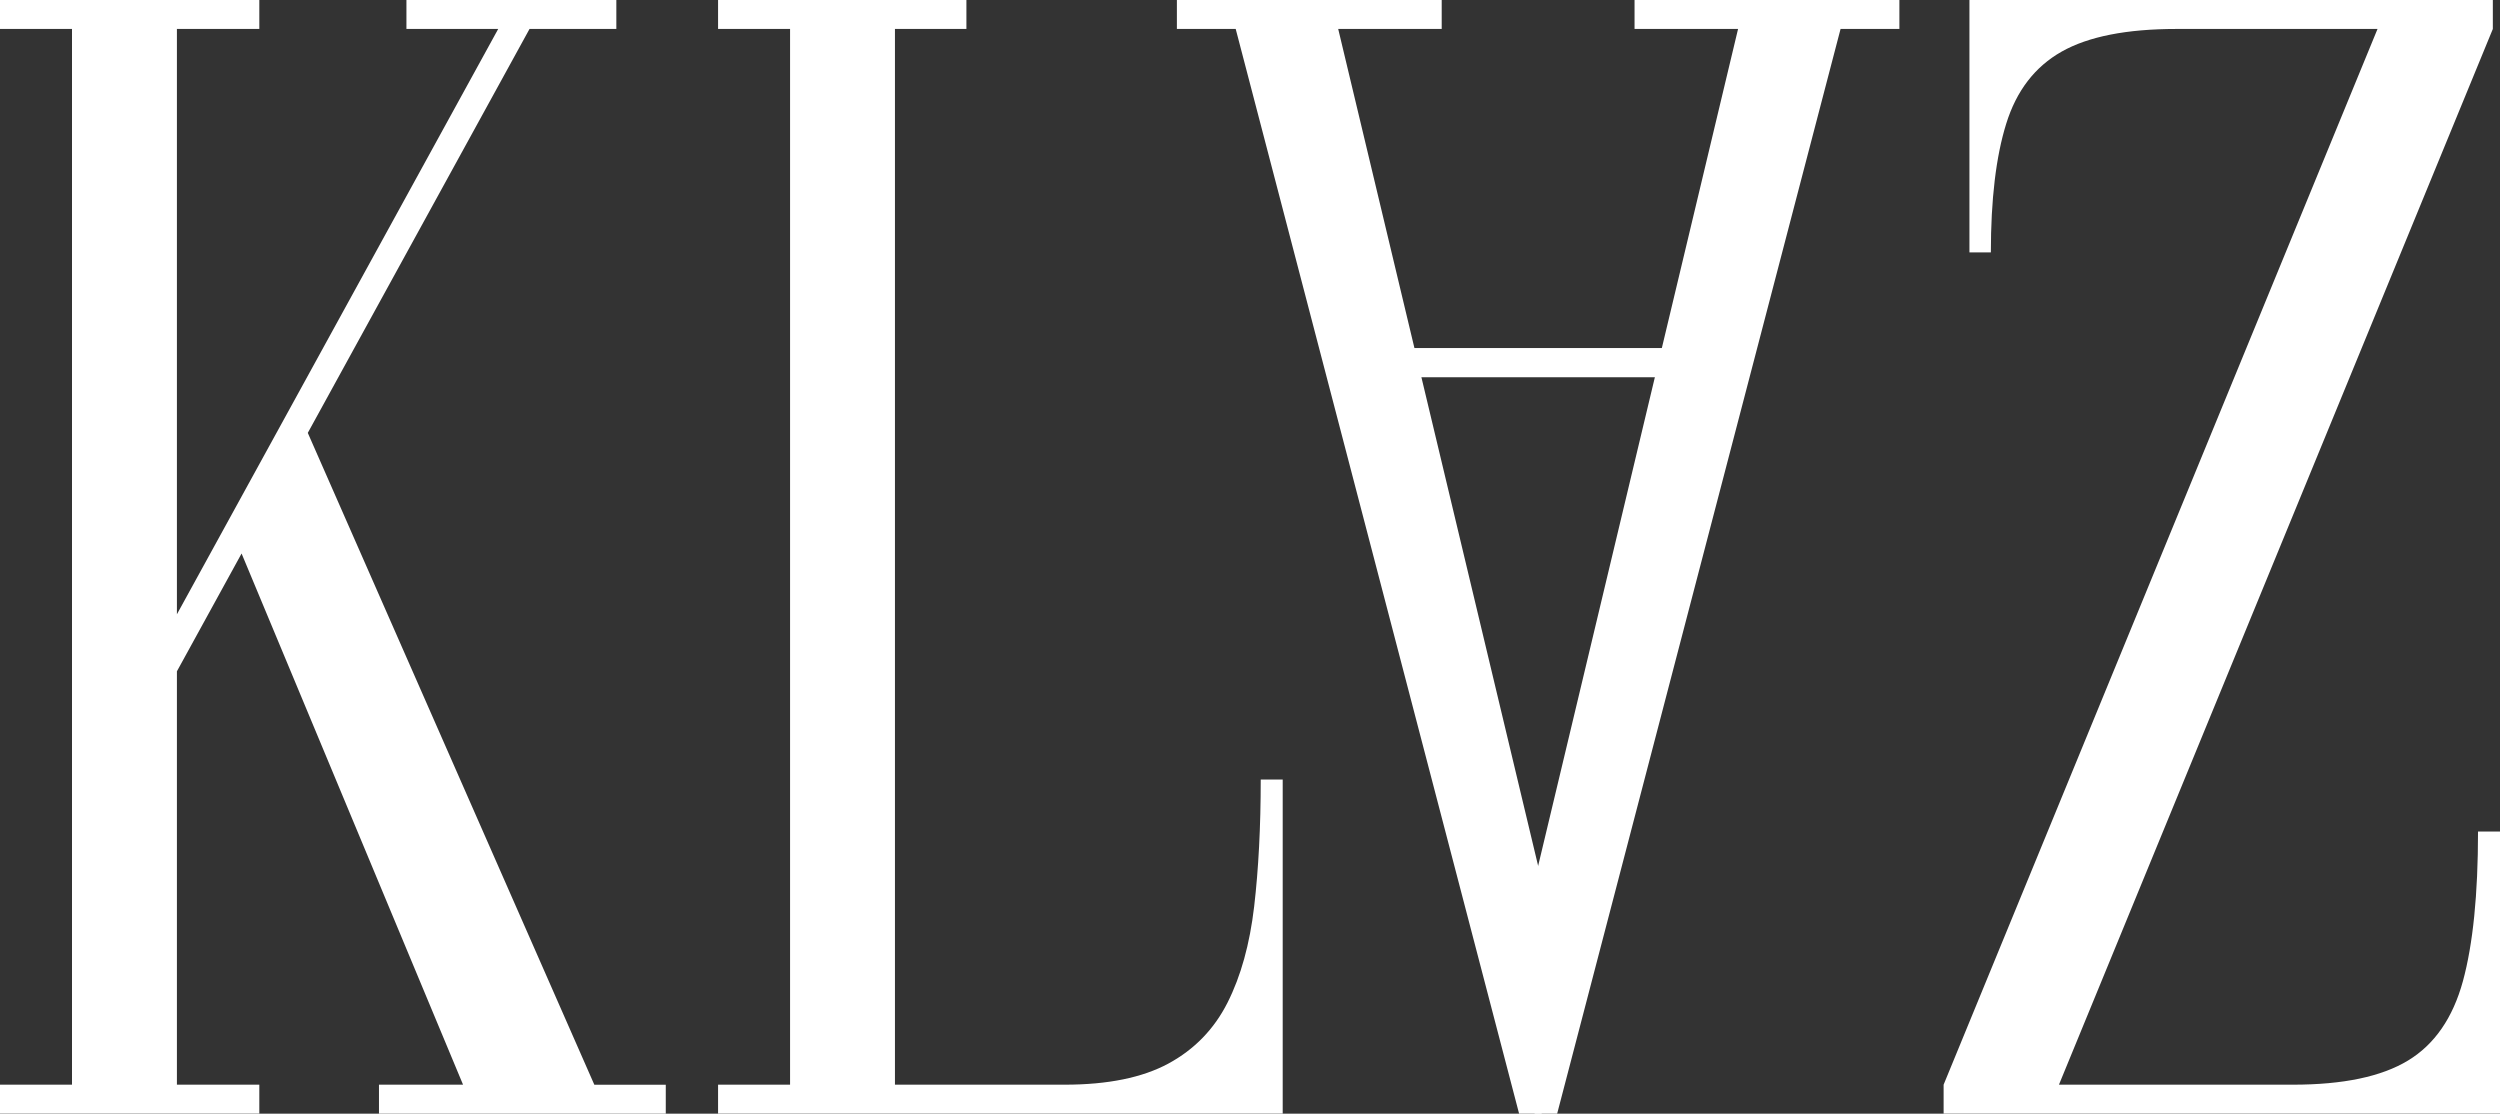 <svg xmlns="http://www.w3.org/2000/svg" fill="none" viewBox="0 0 110 49" height="49" width="110">
<rect x="0" y="0" width="110" height="49" fill="#333333" stroke="none"/>
<g clip-path="url(#clip0_25_566)">
<path fill="white" d="M0 49V47.726H3.168V1.274H0V0H11.41V1.274H7.784V47.726H11.41V48.999H0V49ZM3.506 34.823L21.921 1.274H17.883V0H27.119V1.274H23.299L4.883 34.823H3.506ZM16.675 49V47.726H20.374L10.2 23.324L13.197 18.261L26.15 47.727H29.294V49.001H16.675V49Z"></path>
<path fill="white" d="M31.595 49V47.726H34.763V1.274H31.595V0H42.522V1.274H39.378V47.726H46.846C48.746 47.726 50.269 47.415 51.413 46.795C52.556 46.174 53.423 45.281 54.011 44.116C54.599 42.951 54.989 41.541 55.183 39.886C55.376 38.231 55.472 36.369 55.472 34.299H56.439V48.999H31.594L31.595 49Z"></path>
<path fill="white" d="M67.831 49H66.84L54.371 1.274H51.783V0H63.435V1.274H58.881L68.378 41.029M75.975 15.321V16.595H60.316V15.321H75.975Z"></path>
<path fill="white" d="M85.519 49V47.726L104.611 1.274H95.766C93.575 1.274 91.891 1.606 90.715 2.27C89.539 2.934 88.725 3.991 88.275 5.439C87.823 6.887 87.598 8.776 87.598 11.106H86.655V0H109.685V1.274L90.594 47.726H100.889C103.096 47.726 104.784 47.372 105.952 46.664C107.12 45.956 107.925 44.791 108.369 43.169C108.811 41.547 109.033 39.352 109.033 36.586H110V48.999H85.519V49Z"></path>
<path fill="white" d="M66.978 41.029L76.475 1.274H71.92V0H83.573V1.274H80.985L68.515 49H67.525M75.04 15.321V16.595H59.381V15.321H75.04Z"></path>
</g>
<defs>
<clipPath id="clip0_25_566">
<rect fill="white" height="49" width="110"></rect>
</clipPath>
</defs>
</svg>
